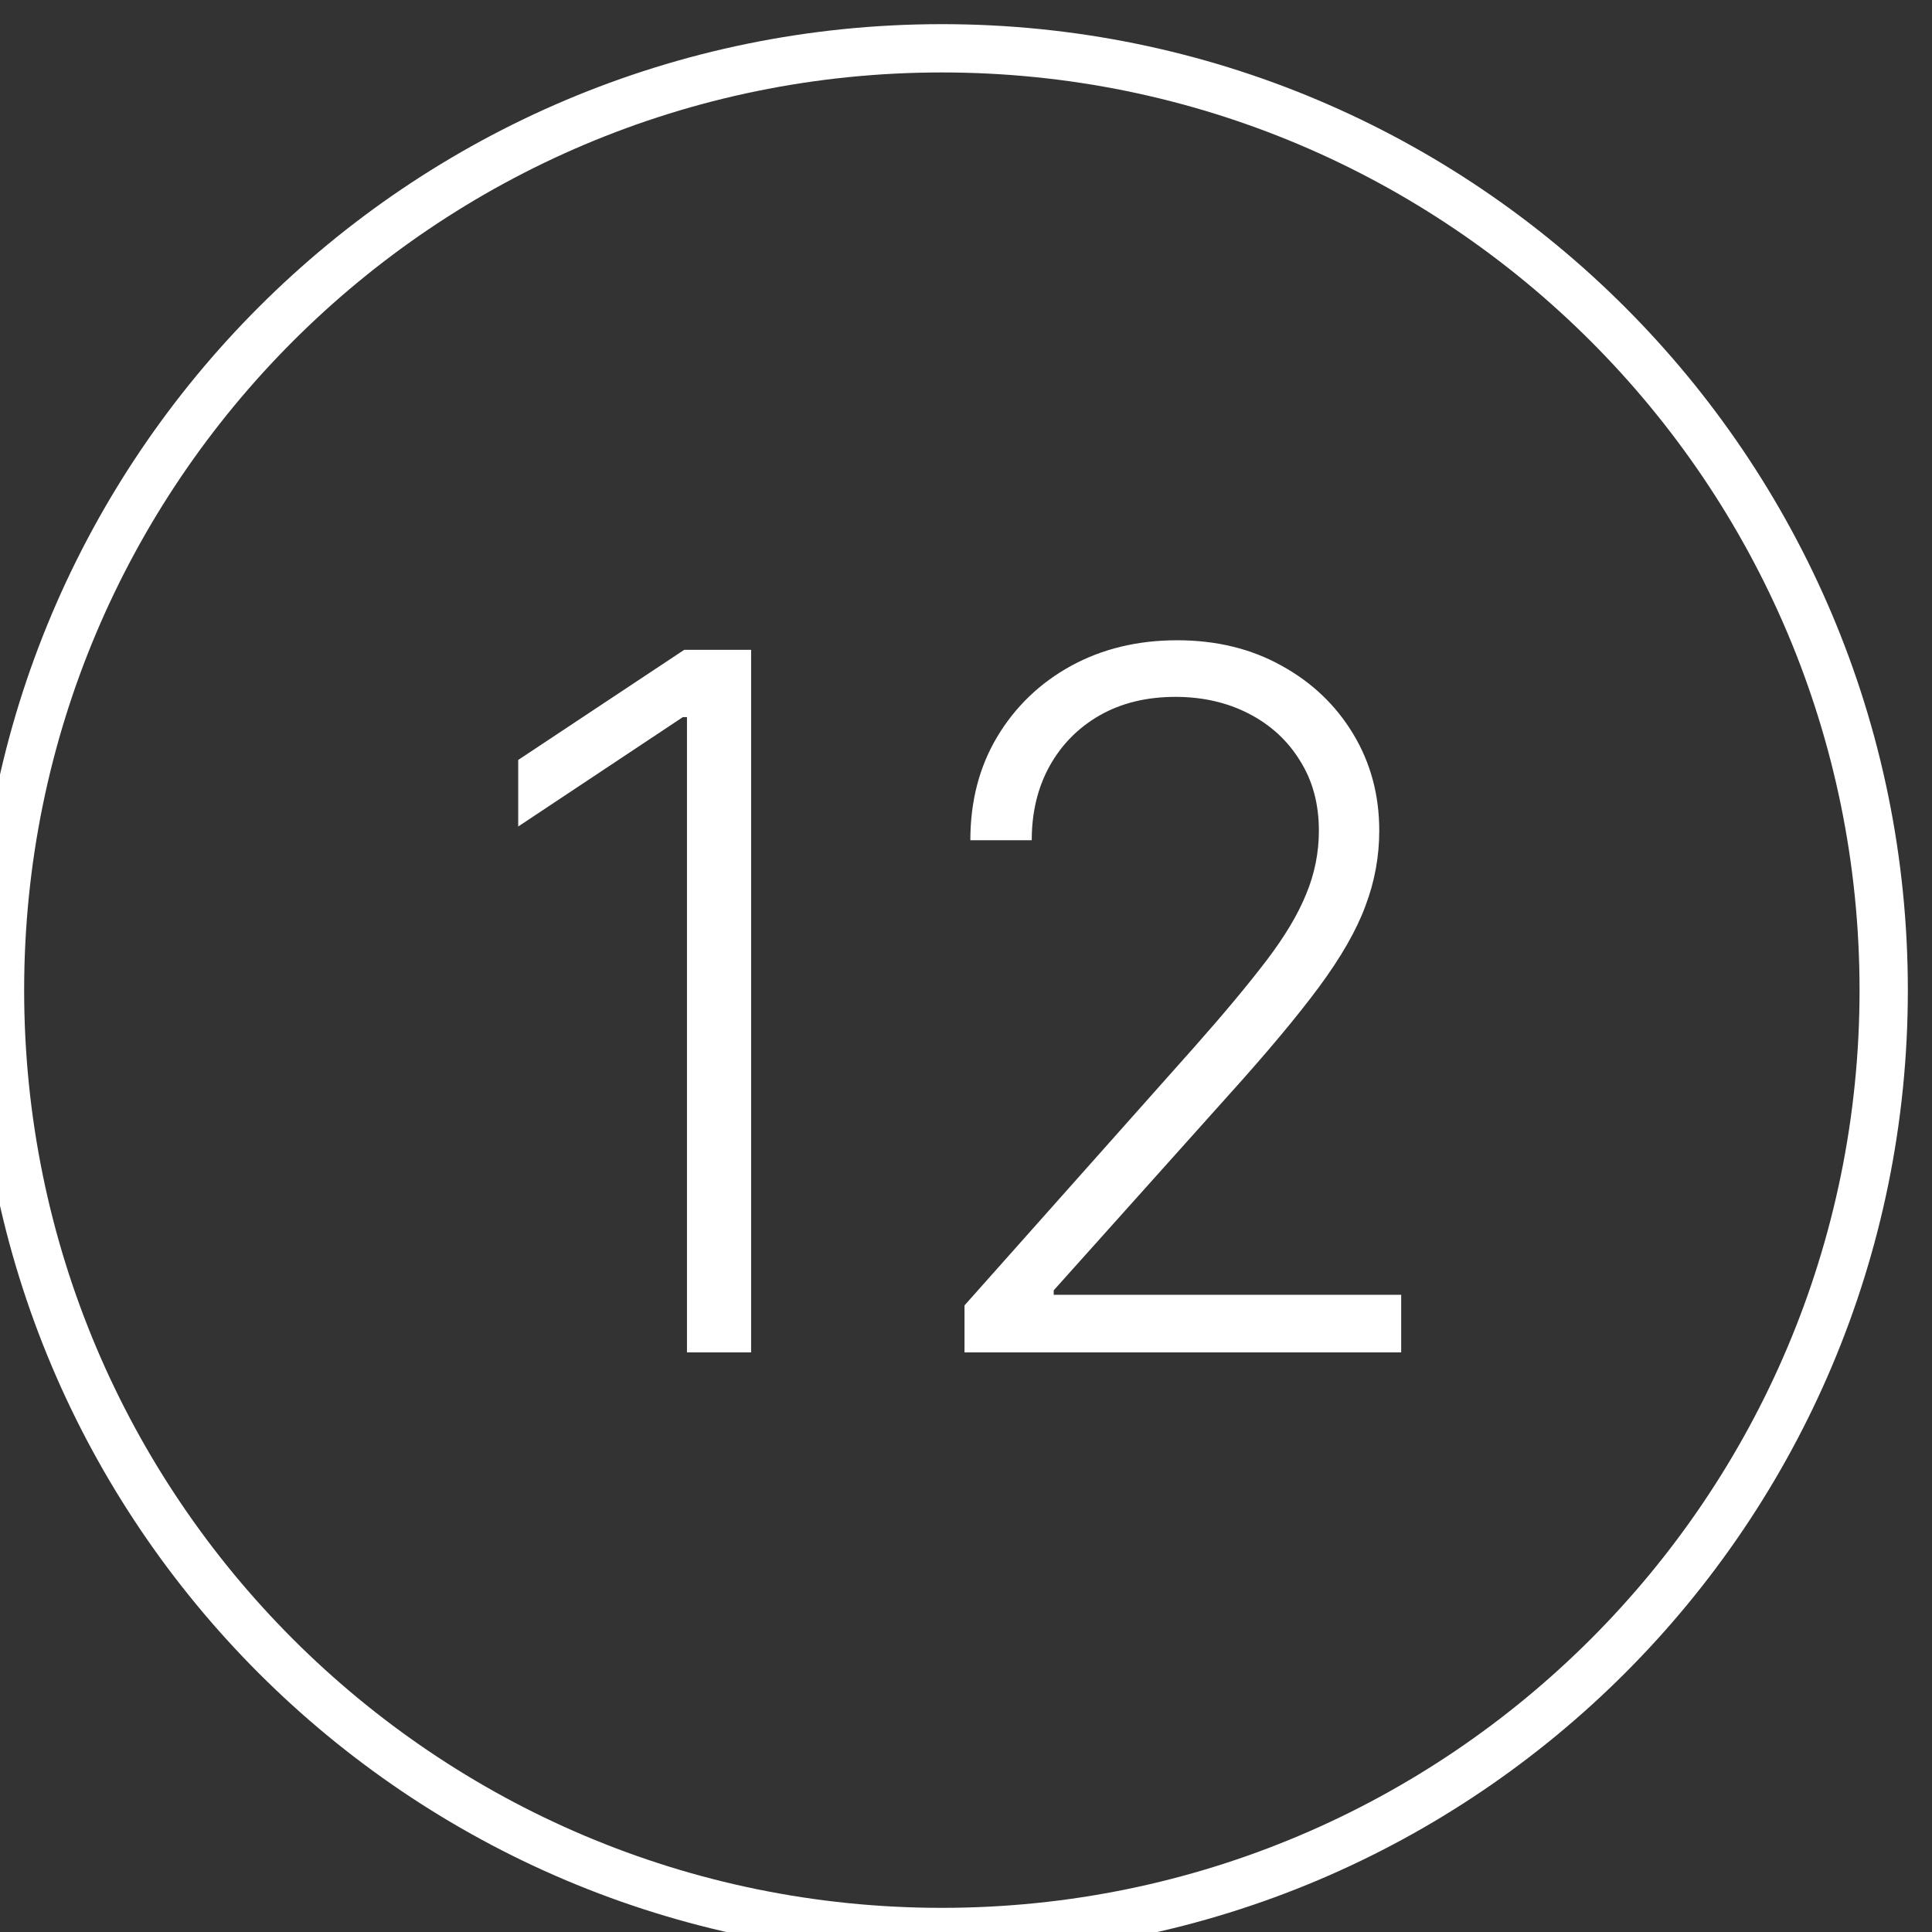 <?xml version="1.0" encoding="UTF-8"?> <svg xmlns="http://www.w3.org/2000/svg" width="40" height="40" viewBox="0 0 40 40" fill="none"><rect x="0" y="0" width="40" height="40" fill="#333333" stroke="none"/><g clip-path="url(#clip0_167_47)"><path d="M39 20.5C39 9.73 30.27 1 19.5 1C8.73 1 0 9.73 0 20.5C0 31.27 8.73 40 19.5 40C30.27 40 39 31.27 39 20.5Z" stroke="white"></path><path d="M15.551 13.454V28H14.223V14.847H14.138L10.729 17.112V15.734L14.166 13.454H15.551ZM19.969 28V27.027L24.72 21.686C25.341 20.985 25.84 20.386 26.219 19.889C26.598 19.392 26.872 18.933 27.043 18.511C27.218 18.09 27.306 17.652 27.306 17.197C27.306 16.643 27.175 16.16 26.915 15.749C26.659 15.332 26.306 15.008 25.857 14.776C25.407 14.544 24.9 14.428 24.337 14.428C23.74 14.428 23.217 14.555 22.767 14.811C22.322 15.067 21.977 15.417 21.73 15.862C21.484 16.307 21.361 16.819 21.361 17.396H20.09C20.09 16.591 20.274 15.879 20.644 15.258C21.018 14.633 21.527 14.143 22.171 13.788C22.819 13.433 23.553 13.256 24.372 13.256C25.182 13.256 25.902 13.431 26.531 13.781C27.161 14.127 27.656 14.598 28.016 15.195C28.376 15.791 28.556 16.459 28.556 17.197C28.556 17.733 28.461 18.251 28.271 18.753C28.087 19.255 27.767 19.813 27.313 20.429C26.858 21.044 26.228 21.797 25.424 22.688L21.816 26.715V26.807H29.01V28H19.969Z" fill="white"></path></g><defs><clipPath id="clip0_167_47"><rect width="40" height="40" fill="white"></rect></clipPath></defs></svg> 